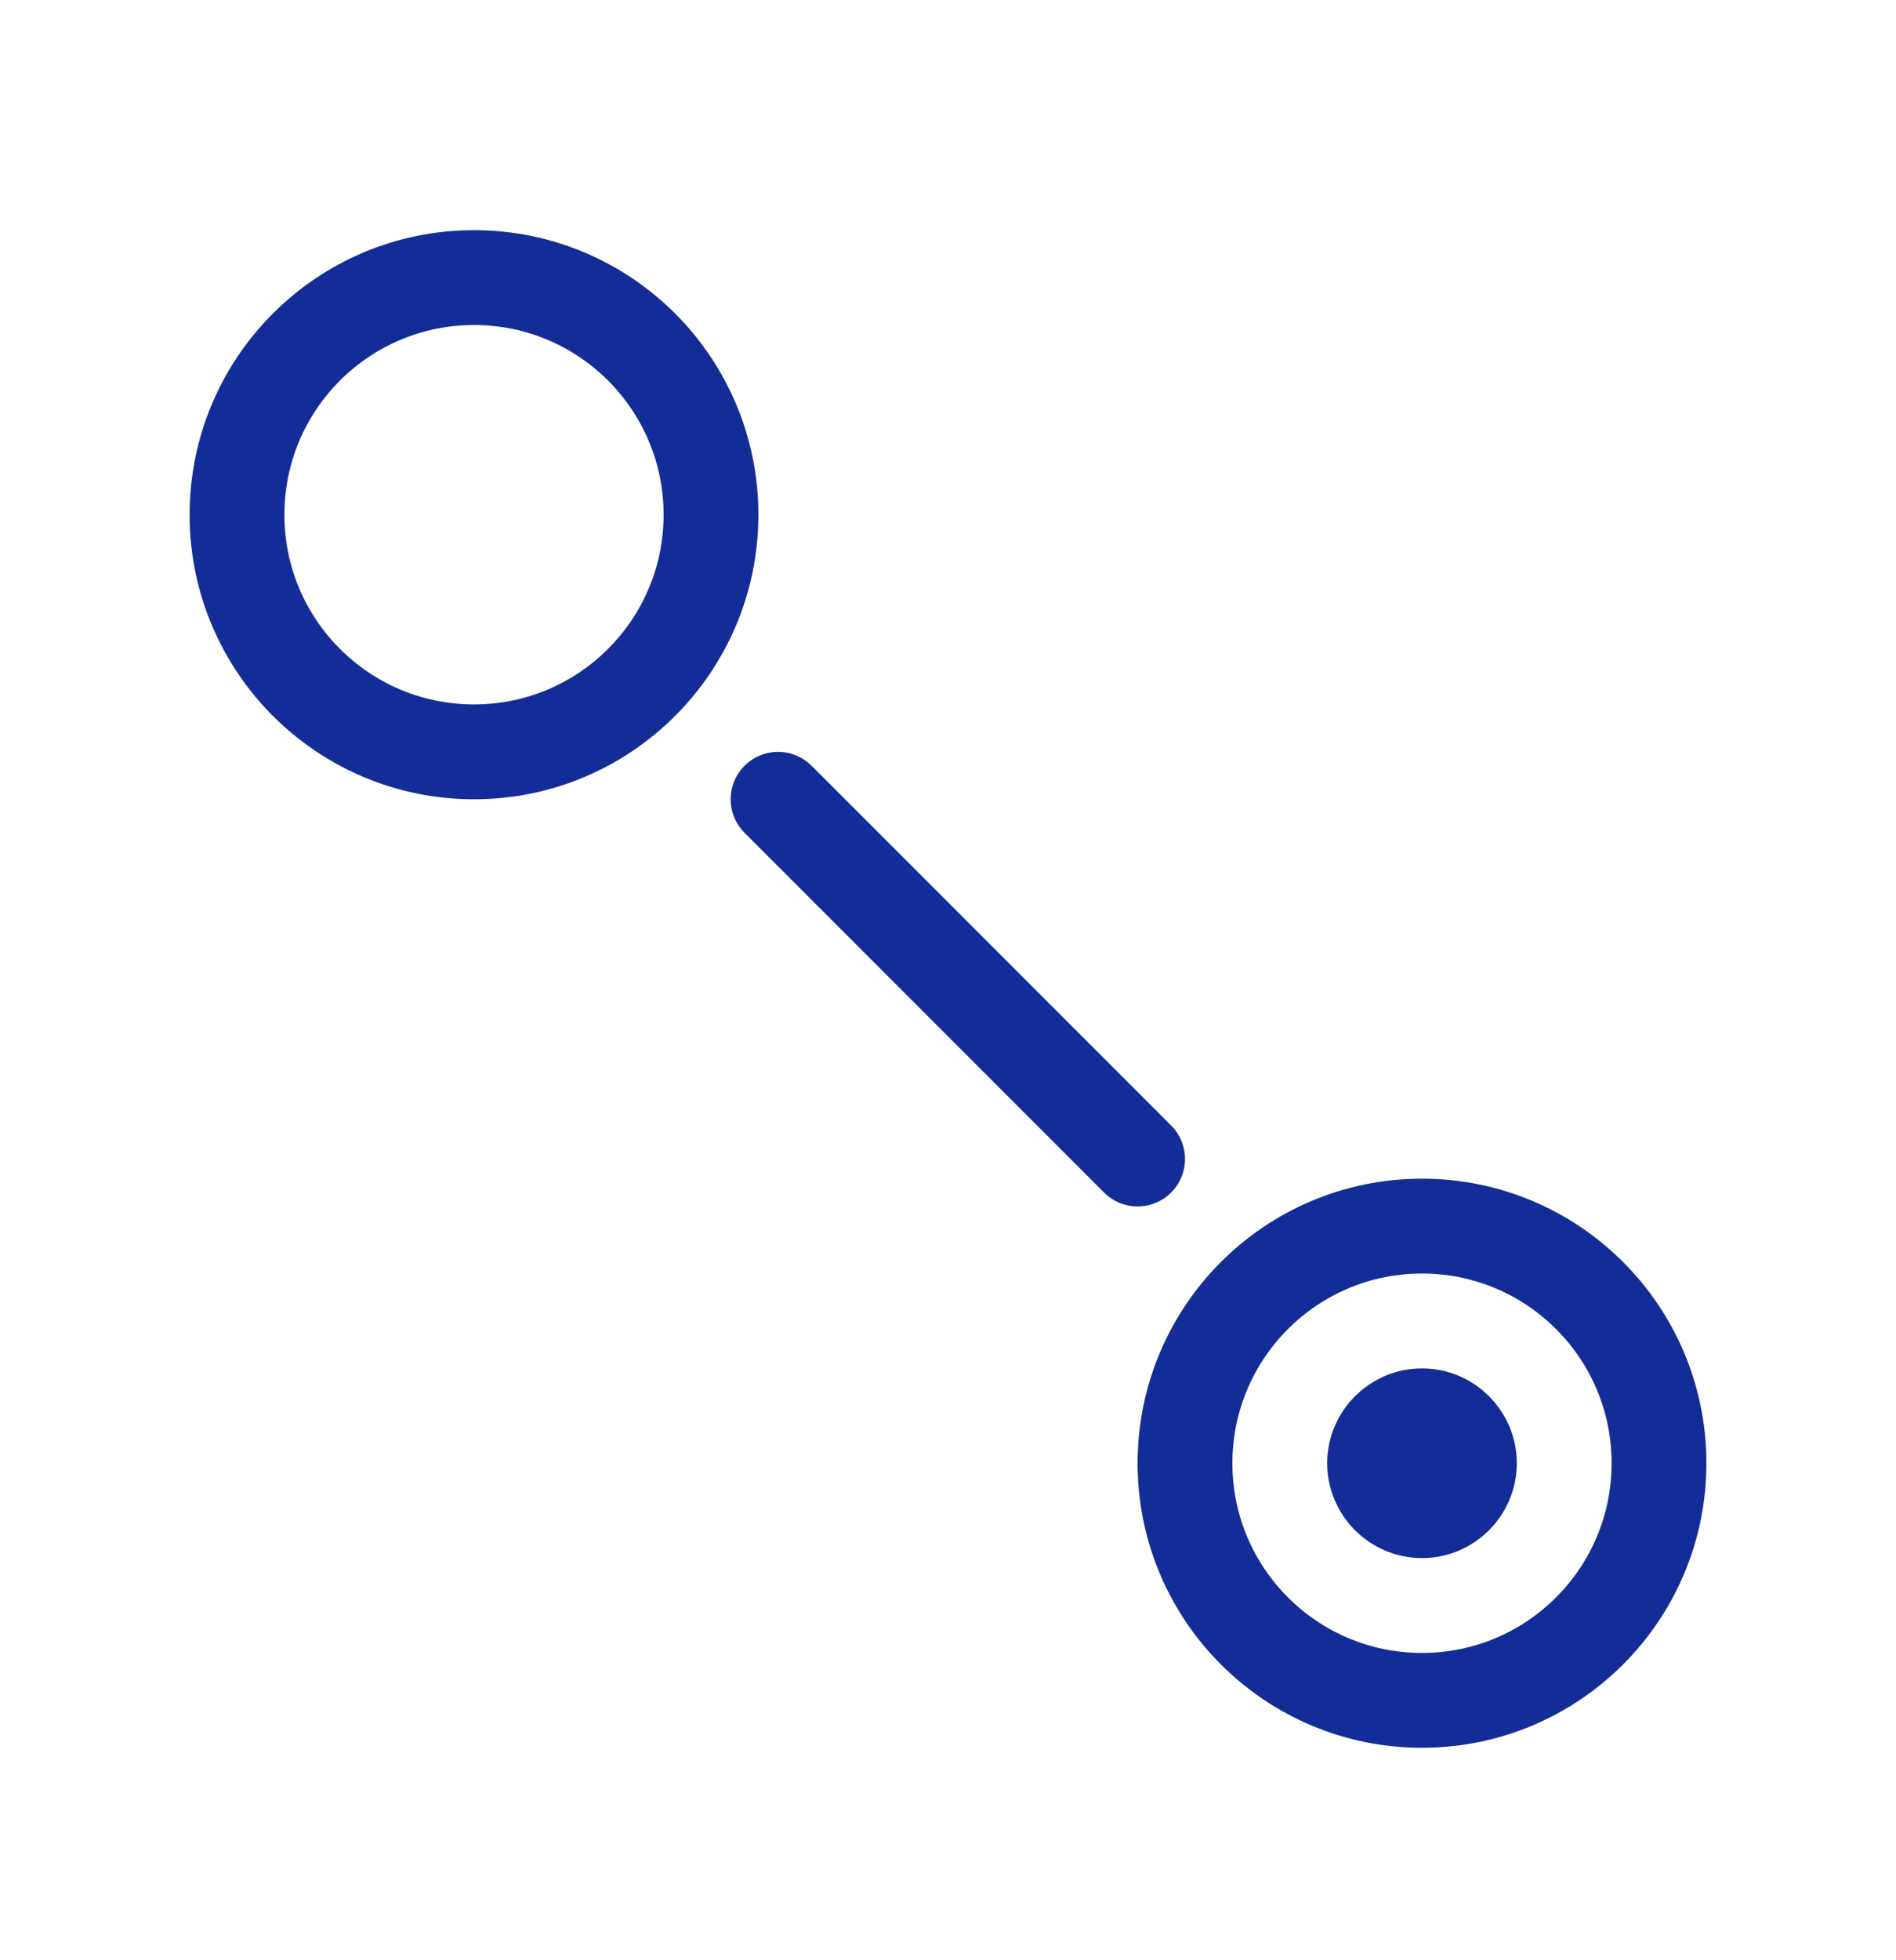 <svg width="30" height="31" viewBox="0 0 30 31" fill="none" xmlns="http://www.w3.org/2000/svg">
<g clip-path="url(#clip0_9260_3986)">
<g clip-path="url(#clip1_9260_3986)">
<g clip-path="url(#clip2_9260_3986)">
<path d="M7.5 11.89C9.571 11.89 11.25 10.211 11.25 8.14C11.25 6.069 9.571 4.39 7.5 4.39C5.429 4.39 3.75 6.069 3.75 8.14C3.75 10.211 5.429 11.89 7.5 11.89Z" stroke="#122D97" stroke-width="1.5"/>
<path d="M22.5 26.89C24.571 26.89 26.25 25.211 26.25 23.14C26.25 21.069 24.571 19.39 22.5 19.39C20.429 19.39 18.75 21.069 18.75 23.14C18.75 25.211 20.429 26.89 22.5 26.89Z" stroke="#122D97" stroke-width="1.5"/>
<path d="M22.5 23.89C22.914 23.89 23.25 23.554 23.25 23.14C23.25 22.726 22.914 22.39 22.5 22.39C22.086 22.39 21.75 22.726 21.75 23.14C21.75 23.554 22.086 23.89 22.5 23.89Z" stroke="#122D97" stroke-width="1.5"/>
<path d="M12.311 12.64L18 18.329" stroke="#122D97" stroke-width="1.5" stroke-linecap="round"/>
</g>
</g>
</g>
<defs>
<clipPath id="clip0_9260_3986">
<rect width="30" height="30" fill="white" transform="translate(0 0.64)"/>
</clipPath>
<clipPath id="clip1_9260_3986">
<rect width="30" height="30" fill="white" transform="translate(0 0.64)"/>
</clipPath>
<clipPath id="clip2_9260_3986">
<rect width="30" height="30" fill="white" transform="translate(0 0.64)"/>
</clipPath>
</defs>
</svg>
